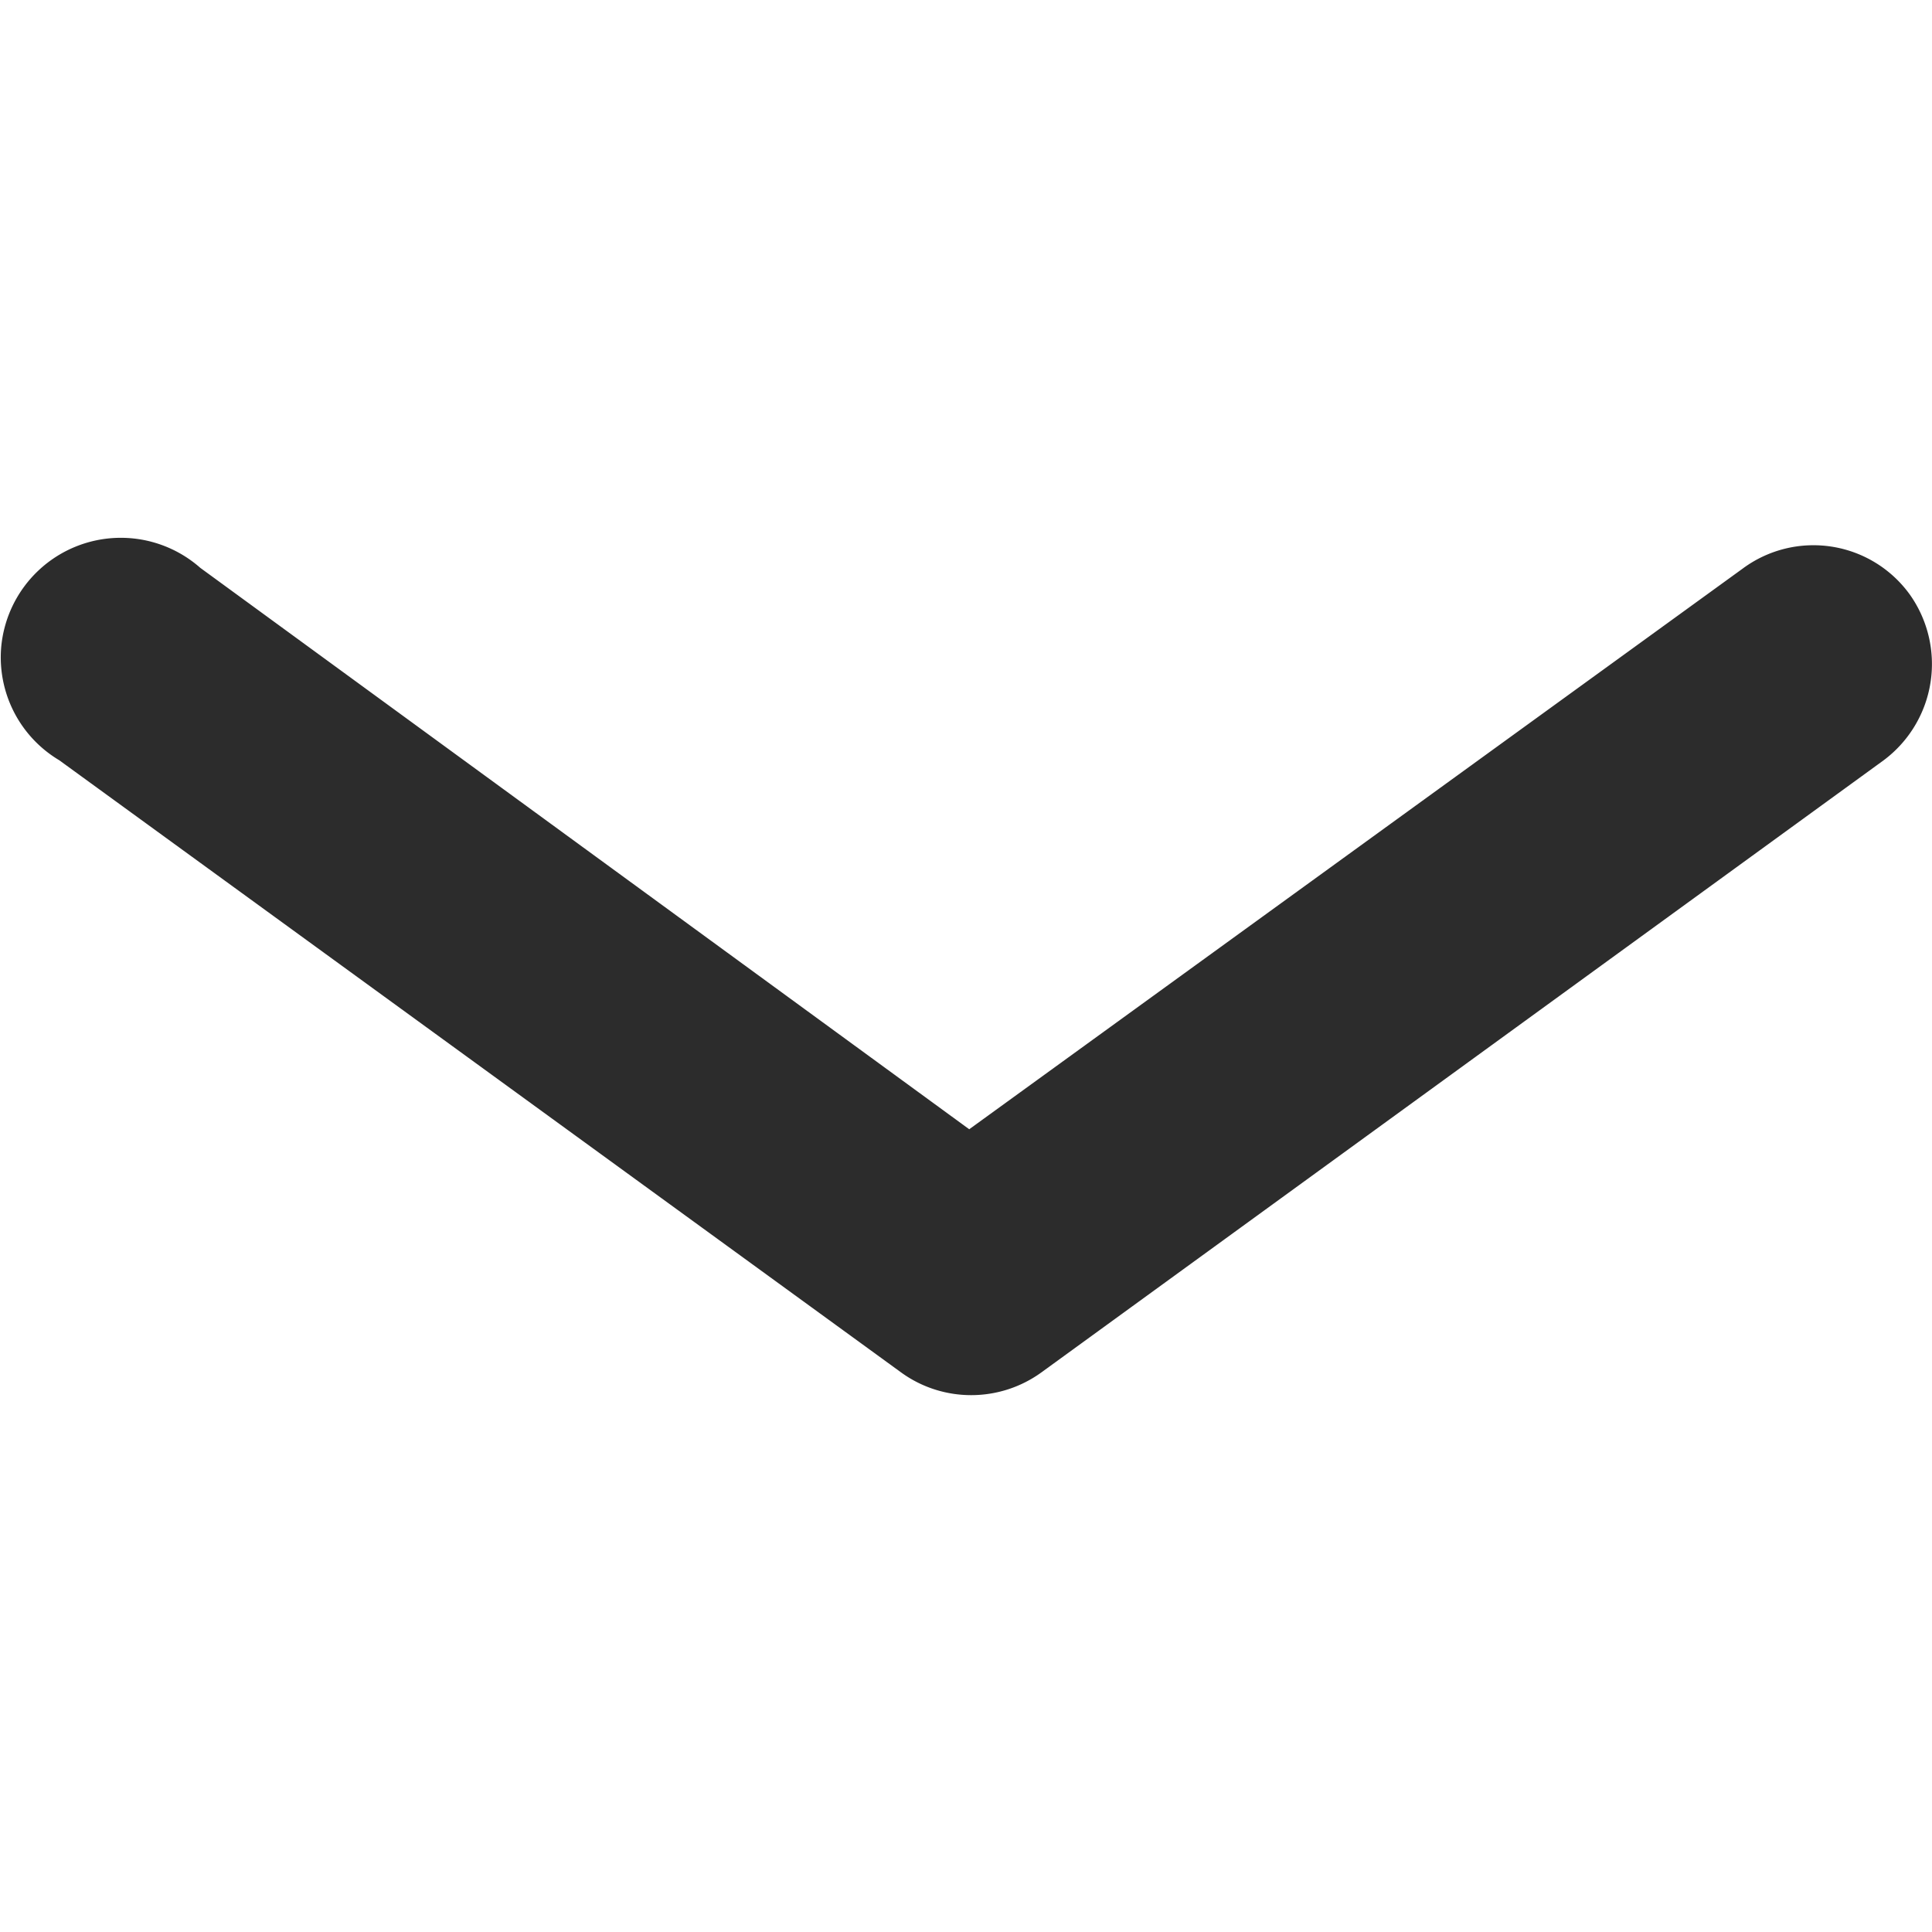 <svg xmlns="http://www.w3.org/2000/svg" width="12" height="12" viewBox="0, 0, 12, 12"><path d="M11.863 3.694a.738.738 0 0 0-1.038-.163L6.02 7.014 1.244 3.527a.746.746 0 0 0-1.237.498.744.744 0 0 0 .361.697l5.227 3.801c.26.19.614.19.875 0l5.23-3.801a.746.746 0 0 0 .163-1.028z" fill="#2C2C2C"/></svg>
